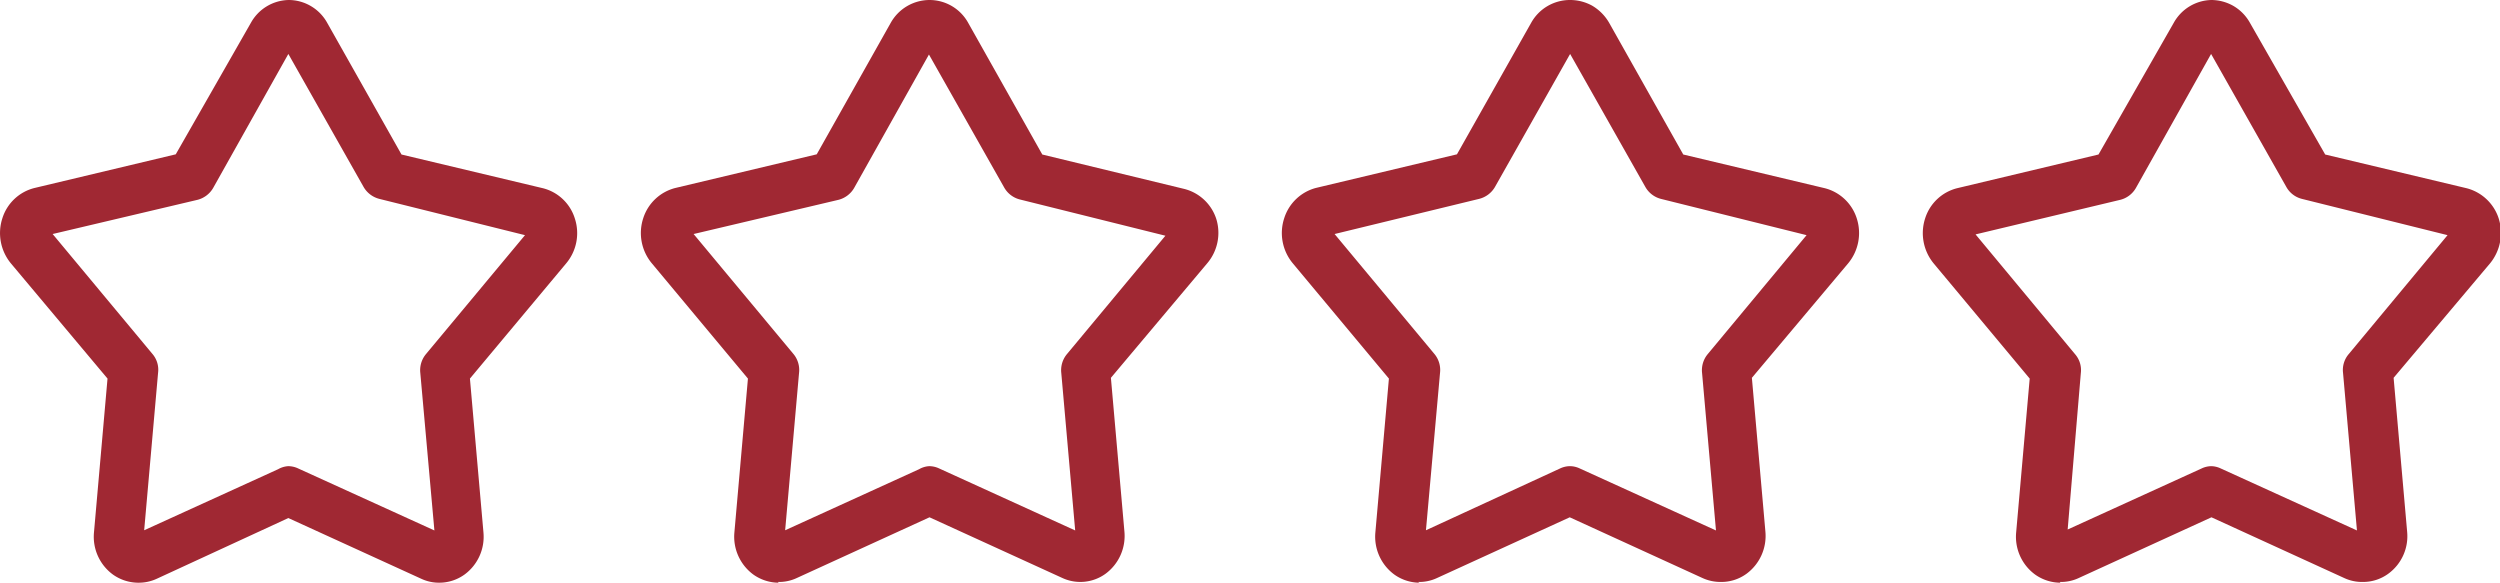 <svg id="Ebene_1" data-name="Ebene 1" xmlns="http://www.w3.org/2000/svg" width="133" height="31" viewBox="0 0 133 31"><defs><style>.cls-1{fill:#a02833;}</style></defs><g id="Layer_53" data-name="Layer 53"><path class="cls-1" d="M7.32,31A2.34,2.34,0,0,1,6,30.56a2.49,2.49,0,0,1-1-2.24l.72-8.18L.57,14A2.54,2.54,0,0,1,.13,11.6,2.4,2.4,0,0,1,1.84,10L9.35,8.21l4-7A2.35,2.35,0,0,1,15.36,0a2.35,2.35,0,0,1,2.05,1.22l3.95,7,7.51,1.79a2.39,2.39,0,0,1,1.71,1.61A2.5,2.5,0,0,1,30.13,14L25,20.14l.72,8.19a2.49,2.49,0,0,1-1,2.23,2.3,2.3,0,0,1-1.36.44,2.23,2.23,0,0,1-.95-.21l-7.07-3.23-7,3.23a2.28,2.28,0,0,1-1,.21Zm8-6.2a1.25,1.25,0,0,1,.54.12l7.25,3.3-.75-8.38a1.34,1.34,0,0,1,.3-1l5.27-6.33-7.75-1.93a1.35,1.35,0,0,1-.84-.64l-4-7.07L11.34,10a1.35,1.35,0,0,1-.83.63L2.8,12.45l5.31,6.38a1.29,1.29,0,0,1,.3,1l-.74,8.38,7.13-3.25A1.24,1.24,0,0,1,15.33,24.8Z"/></g><g id="Layer_53-2" data-name="Layer 53"><path class="cls-1" d="M41.42,31a2.34,2.34,0,0,1-1.35-.44,2.5,2.5,0,0,1-1-2.24l.72-8.18L34.67,14a2.52,2.52,0,0,1-.45-2.39A2.42,2.42,0,0,1,35.93,10l7.52-1.79,3.94-7A2.37,2.37,0,0,1,49.45,0a2.35,2.35,0,0,1,2.06,1.22l3.94,7L63,10.05a2.41,2.41,0,0,1,1.71,1.61A2.5,2.5,0,0,1,64.23,14l-5.13,6.1.72,8.19a2.5,2.5,0,0,1-1,2.23,2.28,2.28,0,0,1-2.3.23l-7.07-3.23-7.06,3.23a2.23,2.23,0,0,1-1,.21Zm8-6.2a1.25,1.25,0,0,1,.54.12l7.24,3.3-.74-8.38a1.34,1.34,0,0,1,.3-1L62,12.54l-7.75-1.93a1.33,1.33,0,0,1-.83-.64l-4-7.07L45.44,10a1.35,1.35,0,0,1-.83.63L36.9,12.45l5.31,6.38a1.33,1.33,0,0,1,.3,1l-.74,8.38,7.13-3.25A1.21,1.21,0,0,1,49.43,24.8Z"/></g><g id="Layer_53-3" data-name="Layer 53"><path class="cls-1" d="M75.51,31a2.33,2.33,0,0,1-1.34-.44,2.5,2.5,0,0,1-1-2.24l.72-8.18L68.77,14a2.52,2.52,0,0,1-.45-2.39A2.42,2.42,0,0,1,70,10l7.51-1.79,3.95-7A2.36,2.36,0,0,1,83.55,0,2.43,2.43,0,0,1,84.7.3a2.51,2.51,0,0,1,.91.92l3.94,7,7.52,1.79a2.41,2.41,0,0,1,1.71,1.61A2.53,2.53,0,0,1,98.33,14l-5.13,6.1.72,8.19a2.5,2.5,0,0,1-1,2.23,2.27,2.27,0,0,1-1.35.44,2.31,2.31,0,0,1-1-.21l-7.06-3.23-7.06,3.23a2.23,2.23,0,0,1-1,.21Zm8-6.2a1.24,1.24,0,0,1,.53.12l7.25,3.3-.74-8.38a1.34,1.34,0,0,1,.3-1l5.26-6.33-7.75-1.93a1.33,1.33,0,0,1-.83-.64l-4-7.07-4,7.08a1.35,1.35,0,0,1-.84.63L71,12.45l5.31,6.38a1.33,1.33,0,0,1,.3,1l-.75,8.38L83,24.92A1.25,1.25,0,0,1,83.53,24.8Z"/></g><g id="Layer_53-4" data-name="Layer 53"><path class="cls-1" d="M109.61,31a2.34,2.34,0,0,1-1.35-.44,2.49,2.49,0,0,1-1-2.24l.72-8.18L102.86,14a2.54,2.54,0,0,1-.44-2.39,2.4,2.4,0,0,1,1.71-1.6l7.51-1.79,4-7A2.35,2.35,0,0,1,117.65,0a2.39,2.39,0,0,1,1.14.3,2.37,2.37,0,0,1,.91.92l4,7,7.51,1.79a2.43,2.43,0,0,1,1.72,1.61,2.56,2.56,0,0,1-.45,2.38l-5.14,6.1.72,8.19a2.47,2.47,0,0,1-1,2.23,2.27,2.27,0,0,1-1.35.44,2.24,2.24,0,0,1-1-.21l-7.06-3.23-7.06,3.23a2.23,2.23,0,0,1-1,.21Zm8-6.2a1.24,1.24,0,0,1,.53.12l7.25,3.3-.74-8.38a1.3,1.3,0,0,1,.3-1l5.26-6.33-7.75-1.93a1.31,1.31,0,0,1-.83-.64l-4-7.07L113.63,10a1.33,1.33,0,0,1-.83.63l-7.7,1.84,5.3,6.38a1.29,1.29,0,0,1,.3,1L110,28.17l7.13-3.25A1.25,1.25,0,0,1,117.63,24.8Z"/></g></svg>